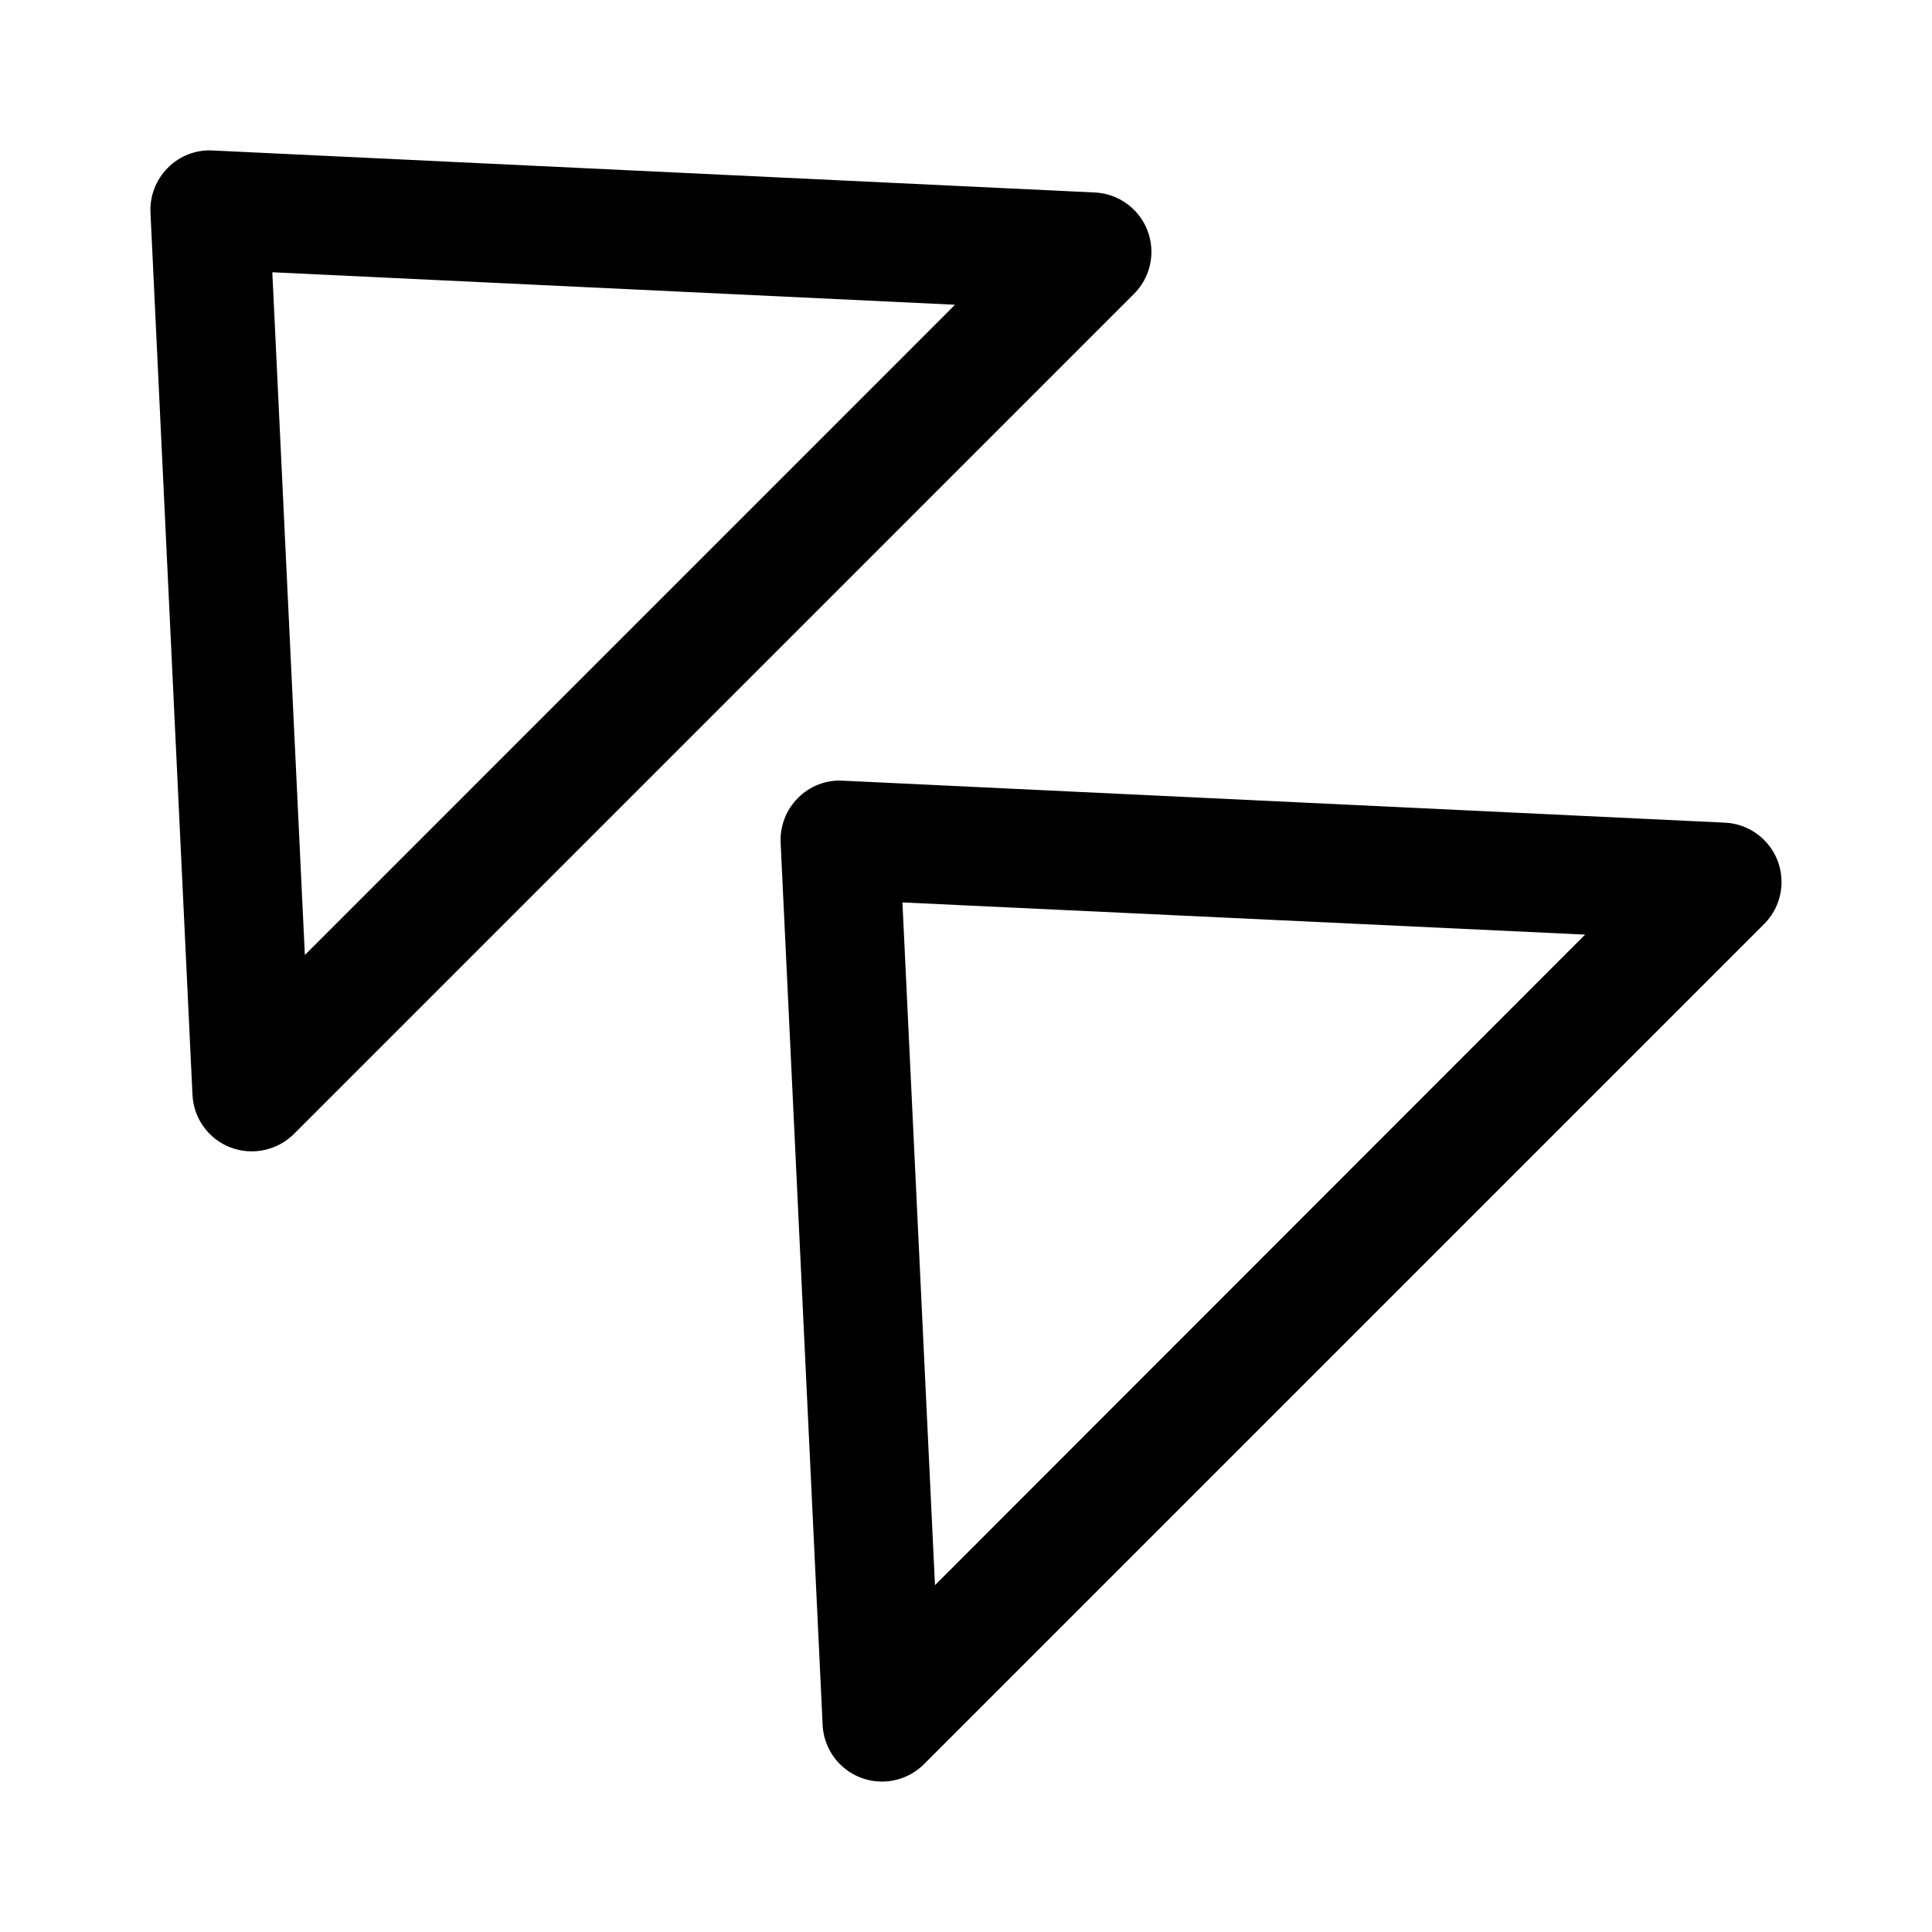 <?xml version="1.0" encoding="UTF-8"?>
<!-- Uploaded to: SVG Repo, www.svgrepo.com, Generator: SVG Repo Mixer Tools -->
<svg fill="#000000" width="800px" height="800px" version="1.1" viewBox="144 144 512 512" xmlns="http://www.w3.org/2000/svg">
 <g>
  <path d="m355.47 355.47c-3.133 3.137-4.801 7.445-4.594 11.871l11.133 233.79h-0.004c0.191 4.086 1.969 7.934 4.949 10.734s6.934 4.332 11.023 4.266c4.09-0.062 7.996-1.719 10.887-4.609l222.65-222.65c2.891-2.891 4.547-6.797 4.609-10.887 0.066-4.09-1.465-8.043-4.266-11.023s-6.648-4.758-10.734-4.949l-233.77-11.129c-4.438-0.25-8.77 1.422-11.887 4.594zm208.61 36.211-172.3 172.4-8.629-180.93z"/>
  <path d="m205.07 448.08c2.848 1.086 5.949 1.328 8.934 0.695 2.981-0.629 5.719-2.109 7.883-4.254l222.64-222.65c2.891-2.891 4.543-6.793 4.609-10.883 0.066-4.086-1.461-8.039-4.258-11.02-2.797-2.984-6.644-4.762-10.727-4.957l-233.79-11.133c-4.438-0.246-8.77 1.43-11.887 4.598-3.133 3.133-4.805 7.445-4.598 11.871l11.133 233.79c0.145 3.051 1.172 5.992 2.957 8.469 1.785 2.477 4.254 4.379 7.102 5.481zm192.02-223.32-172.3 172.32-8.625-180.93z"/>
 </g>
</svg>